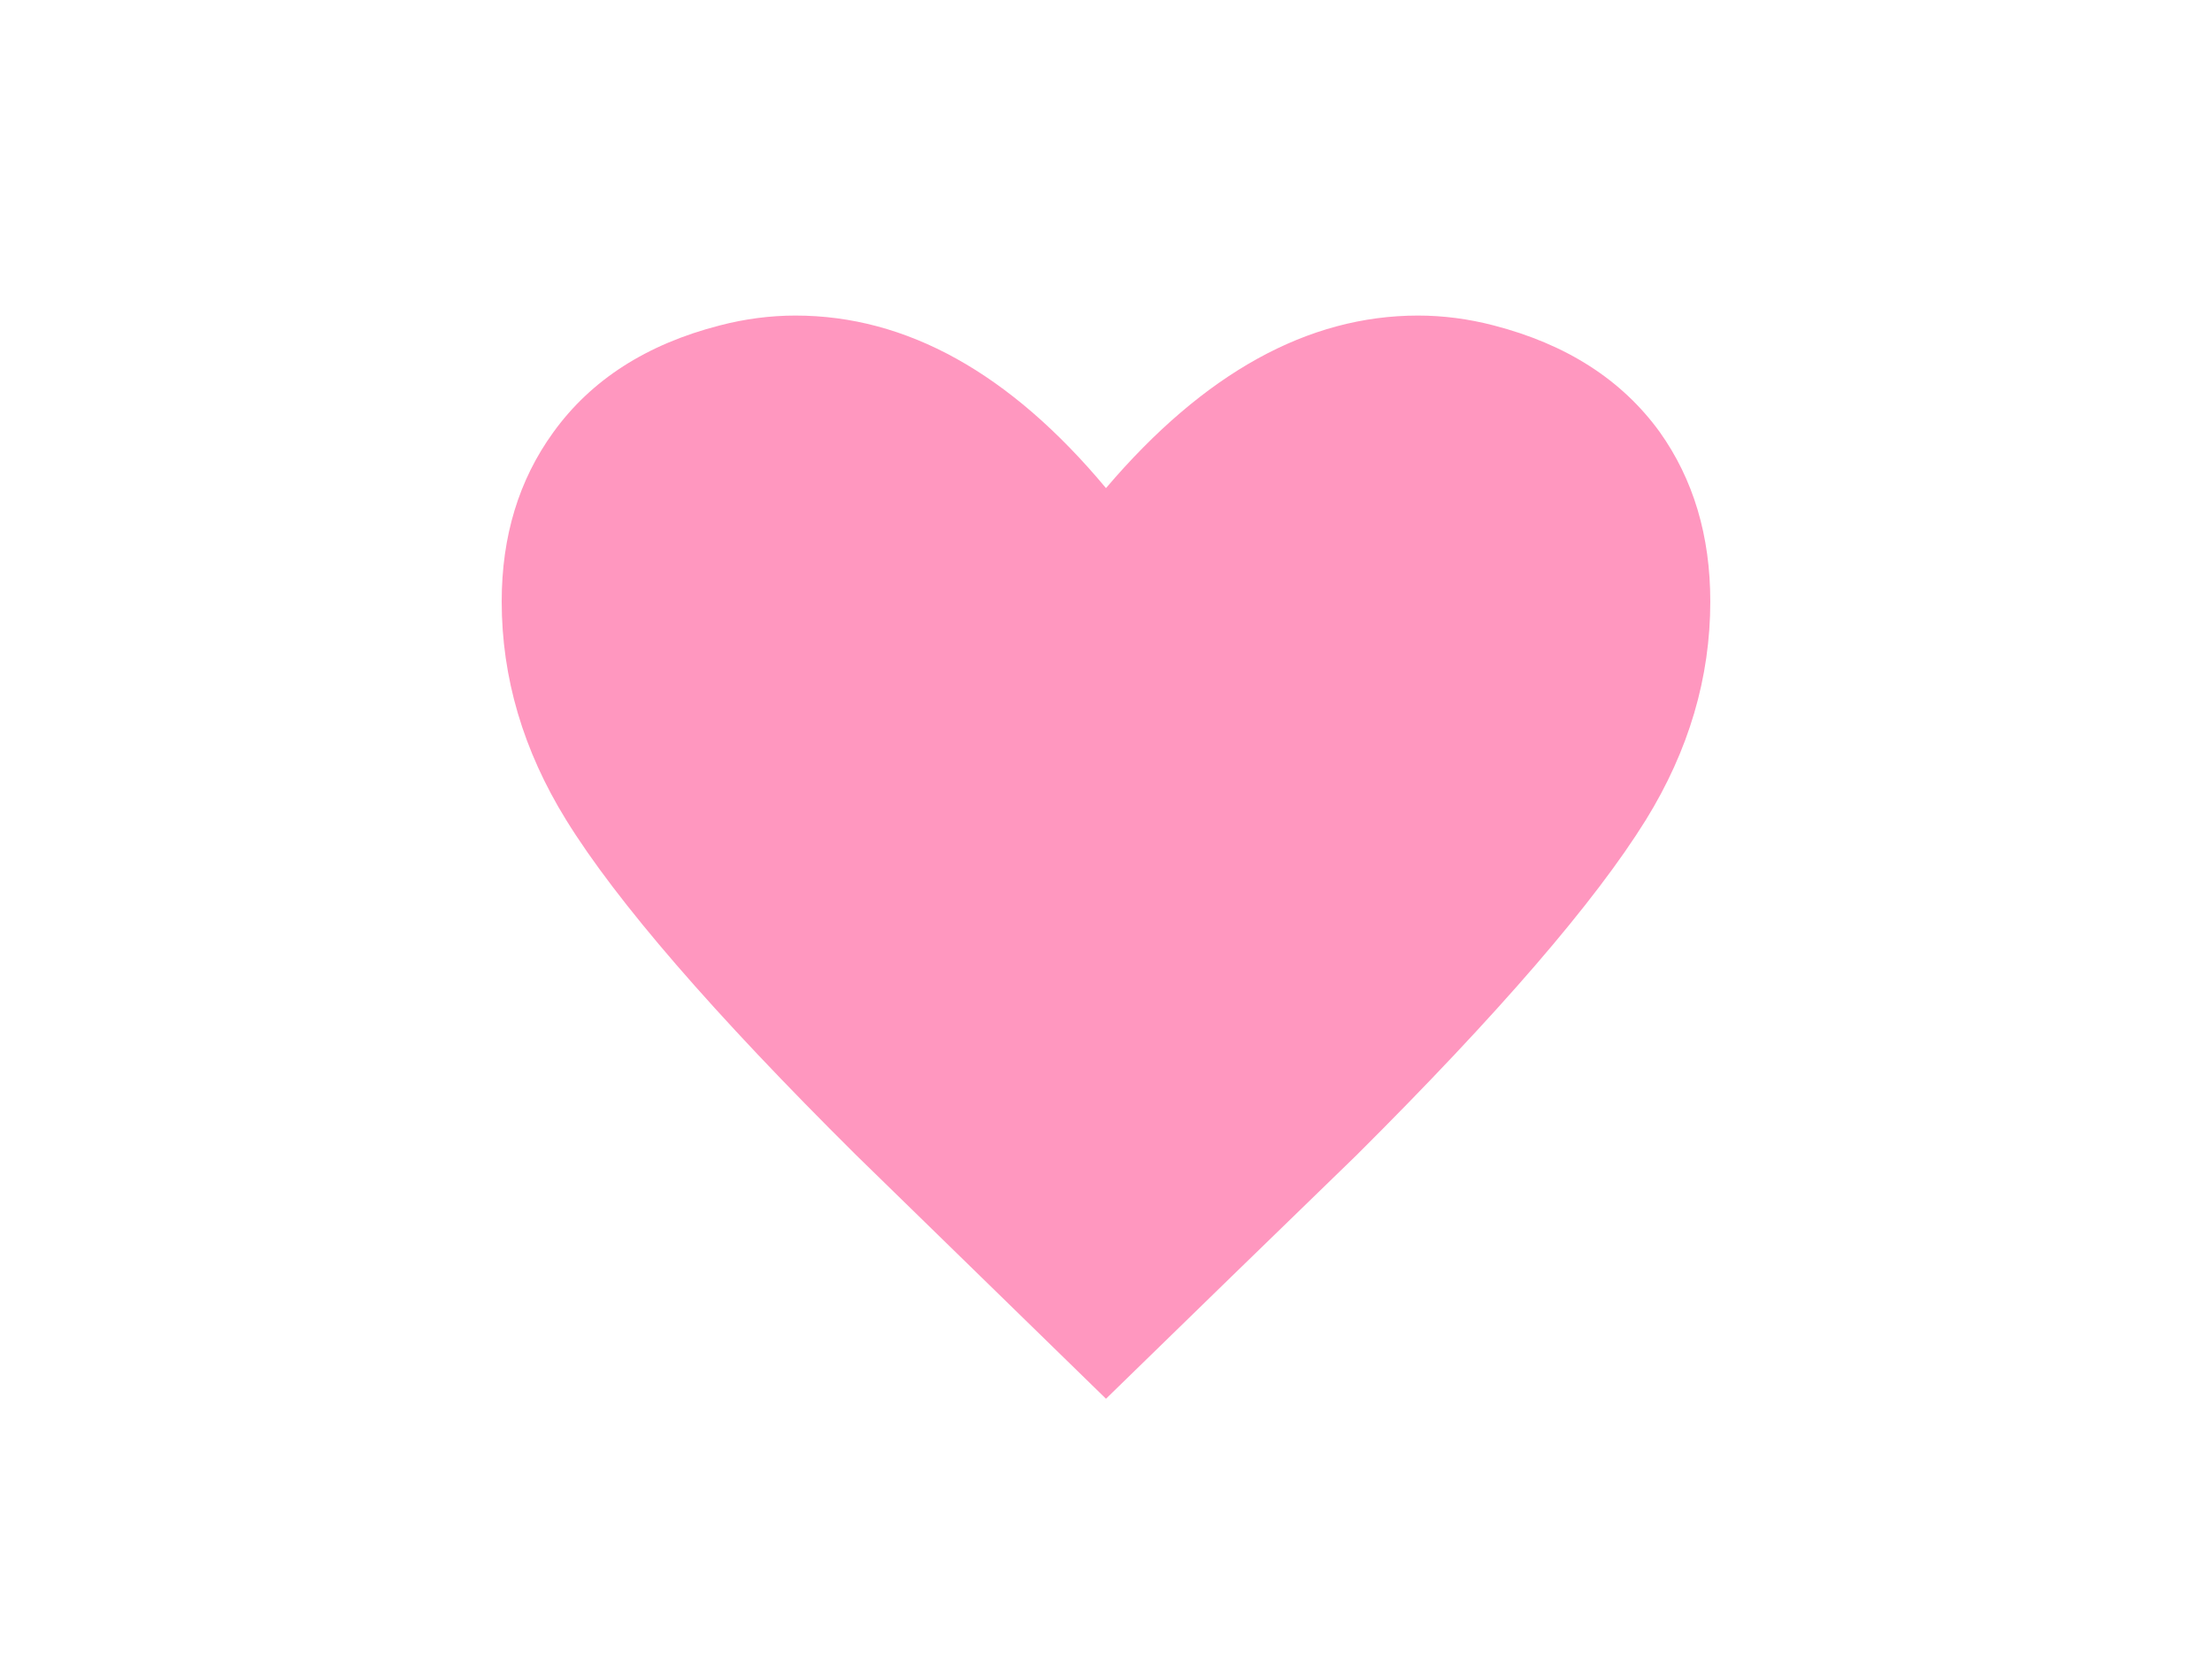 <?xml version="1.0" encoding="utf-8"?>
<!-- Generator: Adobe Illustrator 15.0.0, SVG Export Plug-In . SVG Version: 6.00 Build 0)  -->
<!DOCTYPE svg PUBLIC "-//W3C//DTD SVG 1.1//EN" "http://www.w3.org/Graphics/SVG/1.1/DTD/svg11.dtd">
<svg version="1.1" id="レイヤー_1" xmlns="http://www.w3.org/2000/svg" xmlns:xlink="http://www.w3.org/1999/xlink" x="0px"
	 y="0px" width="400px" height="300px" viewBox="0 0 400 300" style="enable-background:new 0 0 400 300;" xml:space="preserve">
<style type="text/css">
<![CDATA[
	.st0{fill:#FF97BF;}
]]>
</style>
<g>
	<path class="st0" d="M309.275,108.77c0,13.754-3.881,26.916-11.641,39.481c-9.221,14.859-26.656,35.066-52.309,60.621
		c-15.156,14.69-30.264,29.378-45.327,44.066c-15.062-14.688-30.125-29.376-45.188-44.066
		c-25.837-25.641-43.319-45.848-52.447-60.621c-7.761-12.565-11.64-25.727-11.64-39.481c0-11.8,3.103-21.989,9.312-30.565
		c6.848-9.508,16.889-15.961,30.126-19.358c4.564-1.188,9.128-1.783,13.693-1.783c20.083,0,38.798,10.401,56.144,31.202
		c17.711-20.801,36.516-31.202,56.418-31.202c4.564,0,9.127,0.595,13.693,1.783c13.146,3.396,23.143,9.806,29.99,19.23
		C306.215,86.654,309.275,96.884,309.275,108.77z"/>
</g>
</svg>
